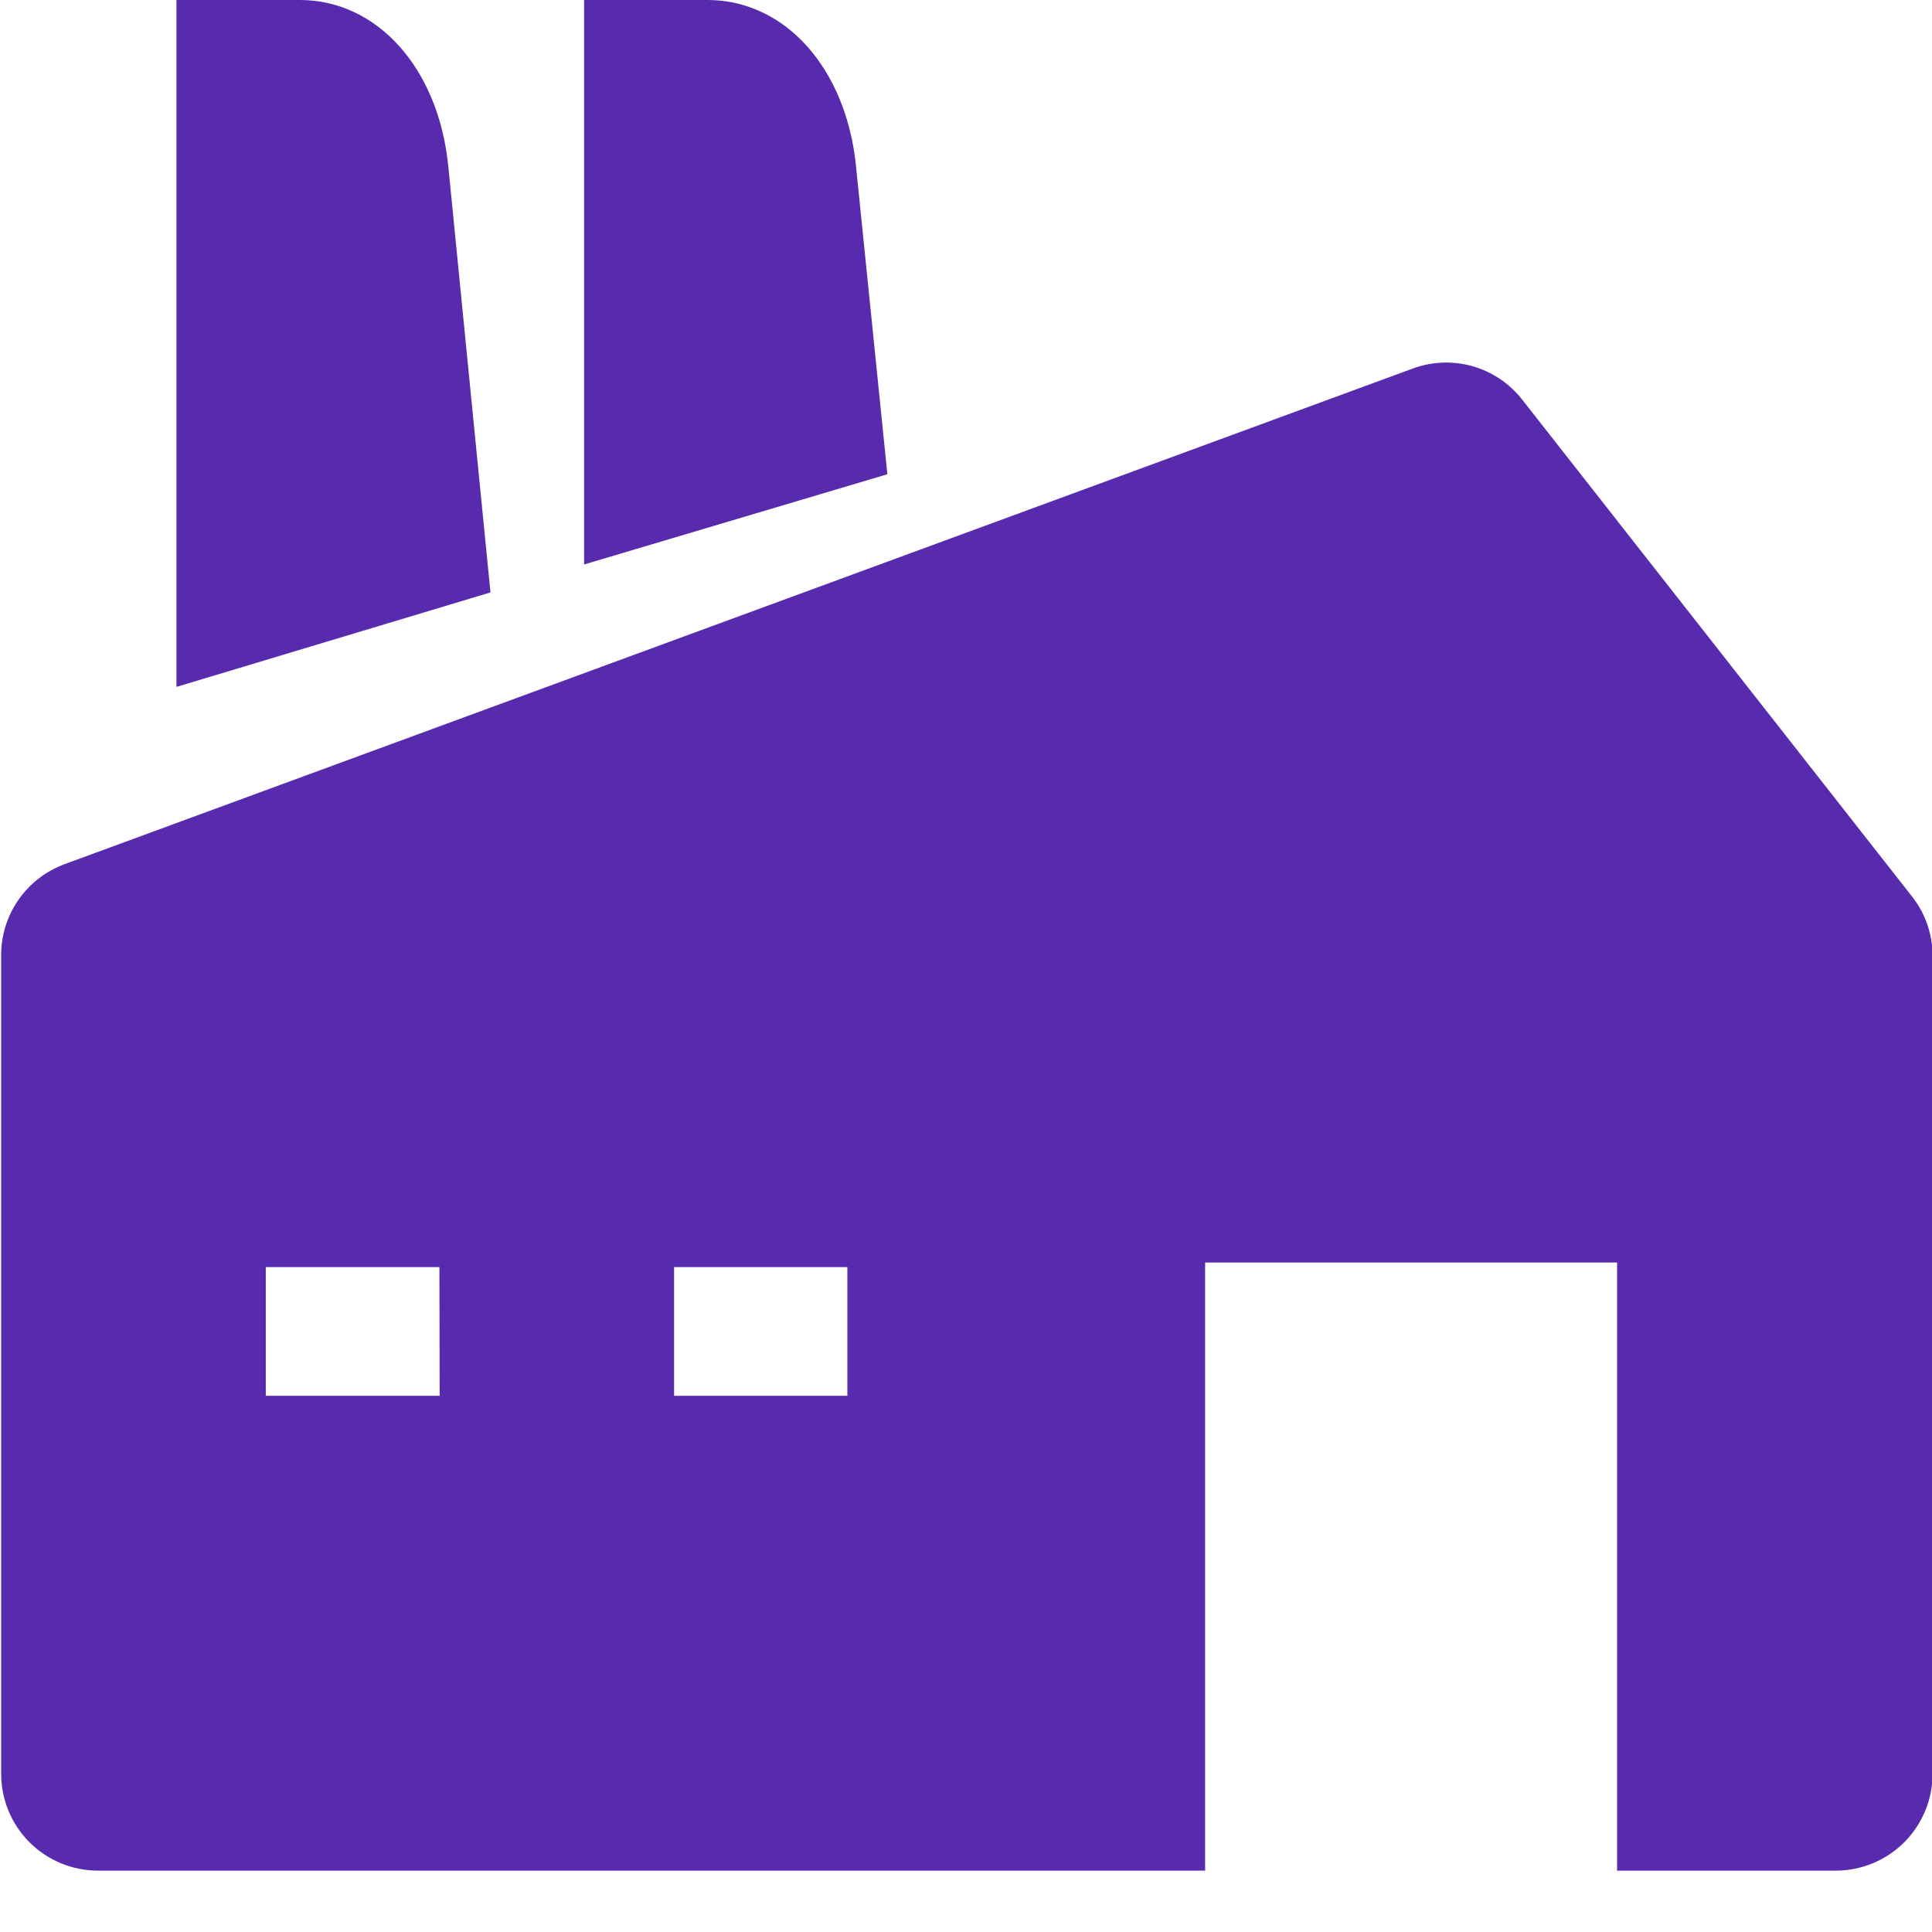 <svg width="30" height="30" viewBox="0 0 30 30" fill="none" xmlns="http://www.w3.org/2000/svg">
<g clip-path="url(#clip0_14_144)">
<path d="M6.96 2.571C6.805 1.055 5.856 0 4.655 0H2.74V10.666L7.616 9.199L6.96 2.571Z" fill="#582AAE"/>
<path d="M29.676 13.903L23.634 6.202C23.438 5.953 23.168 5.772 22.863 5.686C22.558 5.6 22.233 5.613 21.936 5.723L1.002 13.419C0.713 13.526 0.464 13.718 0.288 13.97C0.112 14.222 0.018 14.522 0.018 14.829V27.548C0.019 27.946 0.178 28.327 0.459 28.608C0.741 28.889 1.123 29.047 1.521 29.047H18.713V19.604H25.11V29.047H28.51C28.907 29.046 29.288 28.887 29.569 28.607C29.849 28.326 30.008 27.945 30.009 27.548V14.829C30.006 14.492 29.889 14.165 29.676 13.903ZM6.827 21.674H4.127V19.675H6.823L6.827 21.674ZM13.158 21.674H10.467V19.675H13.158V21.674Z" fill="#582AAE"/>
<path d="M13.291 2.571C13.136 1.055 12.187 0 10.986 0H9.07V8.765L13.779 7.364L13.291 2.571Z" fill="#582AAE"/>
</g>
<defs>
<clipPath id="clip0_14_144">
<rect width="30" height="29.047" fill="white"/>
</clipPath>
</defs>
</svg>
